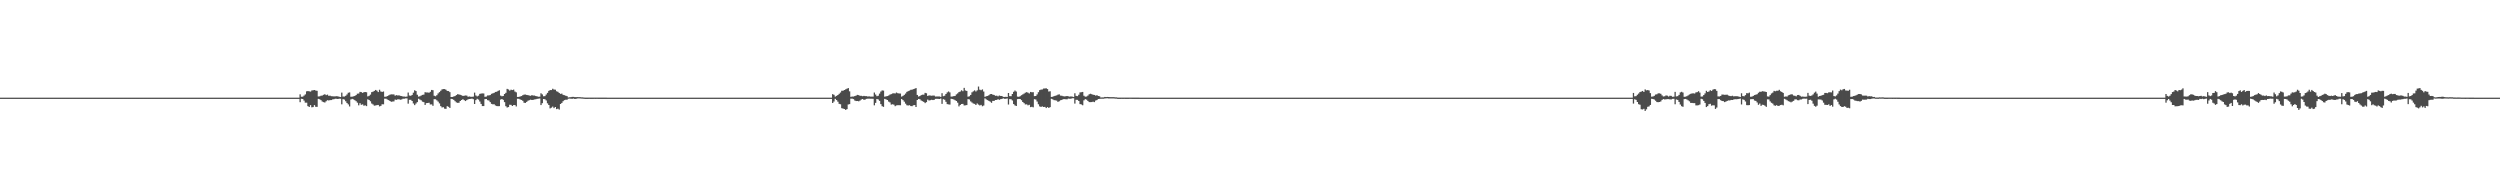 <?xml version="1.0" encoding="UTF-8"?>
<svg xmlns="http://www.w3.org/2000/svg" width="1920" height="150">
  <path d="M0 75.000h1v1.000H0zM1 75.000h1v1.000H1zM2 75.000h1v1.000H2zM3 75.000h1v1.000H3zM4 75.000h1v1.000H4zM5 75.000h1v1.000H5zM6 75.000h1v1.000H6zM7 75.000h1v1.000H7zM8 75.000h1v1.000H8zM9 75.000h1v1.000H9zM10 75.000h1v1.000H10zM11 75.000h1v1.000H11zM12 75.000h1v1.000H12zM13 75.000h1v1.000H13zM14 75.000h1v1.000H14zM15 75.000h1v1.000H15zM16 75.000h1v1.000H16zM17 75.000h1v1.000H17zM18 75.000h1v1.000H18zM19 75.000h1v1.000H19zM20 75.000h1v1.000H20zM21 75.000h1v1.000H21zM22 75.000h1v1.000H22zM23 75.000h1v1.000H23zM24 75.000h1v1.000H24zM25 75.000h1v1.000H25zM26 75.000h1v1.000H26zM27 75.000h1v1.000H27zM28 75.000h1v1.000H28zM29 75.000h1v1.000H29zM30 75.000h1v1.000H30zM31 75.000h1v1.000H31zM32 75.000h1v1.000H32zM33 75.000h1v1.000H33zM34 75.000h1v1.000H34zM35 75.000h1v1.000H35zM36 75.000h1v1.000H36zM37 75.000h1v1.000H37zM38 75.000h1v1.000H38zM39 75.000h1v1.000H39zM40 75.000h1v1.000H40zM41 75.000h1v1.000H41zM42 75.000h1v1.000H42zM43 75.000h1v1.000H43zM44 75.000h1v1.000H44zM45 75.000h1v1.000H45zM46 75.000h1v1.000H46zM47 75.000h1v1.000H47zM48 75.000h1v1.000H48zM49 75.000h1v1.000H49zM50 75.000h1v1.000H50zM51 75.000h1v1.000H51zM52 75.000h1v1.000H52zM53 75.000h1v1.000H53zM54 75.000h1v1.000H54zM55 75.000h1v1.000H55zM56 75.000h1v1.000H56zM57 75.000h1v1.000H57zM58 75.000h1v1.000H58zM59 75.000h1v1.000H59zM60 75.000h1v1.000H60zM61 75.000h1v1.000H61zM62 75.000h1v1.000H62zM63 75.000h1v1.000H63zM64 75.000h1v1.000H64zM65 75.000h1v1.000H65zM66 75.000h1v1.000H66zM67 75.000h1v1.000H67zM68 75.000h1v1.000H68zM69 75.000h1v1.000H69zM70 75.000h1v1.000H70zM71 75.000h1v1.000H71zM72 75.000h1v1.000H72zM73 75.000h1v1.000H73zM74 75.000h1v1.000H74zM75 75.000h1v1.000H75zM76 75.000h1v1.000H76zM77 75.000h1v1.000H77zM78 75.000h1v1.000H78zM79 75.000h1v1.000H79zM80 75.000h1v1.000H80zM81 75.000h1v1.000H81zM82 75.000h1v1.000H82zM83 75.000h1v1.000H83zM84 75.000h1v1.000H84zM85 75.000h1v1.000H85zM86 75.000h1v1.000H86zM87 75.000h1v1.000H87zM88 75.000h1v1.000H88zM89 75.000h1v1.000H89zM90 75.000h1v1.000H90zM91 75.000h1v1.000H91zM92 75.000h1v1.000H92zM93 75.000h1v1.000H93zM94 75.000h1v1.000H94zM95 75.000h1v1.000H95zM96 75.000h1v1.000H96zM97 75.000h1v1.000H97zM98 75.000h1v1.000H98zM99 75.000h1v1.000H99zM100 75.000h1v1.000H100zM101 75.000h1v1.000H101zM102 75.000h1v1.000H102zM103 75.000h1v1.000H103zM104 75.000h1v1.000H104zM105 75.000h1v1.000H105zM106 75.000h1v1.000H106zM107 75.000h1v1.000H107zM108 75.000h1v1.000H108zM109 75.000h1v1.000H109zM110 75.000h1v1.000H110zM111 75.000h1v1.000H111zM112 75.000h1v1.000H112zM113 75.000h1v1.000H113zM114 75.000h1v1.000H114zM115 75.000h1v1.000H115zM116 75.000h1v1.000H116zM117 75.000h1v1.000H117zM118 75.000h1v1.000H118zM119 75.000h1v1.000H119zM120 75.000h1v1.000H120zM121 75.000h1v1.000H121zM122 75.000h1v1.000H122zM123 75.000h1v1.000H123zM124 75.000h1v1.000H124zM125 75.000h1v1.000H125zM126 75.000h1v1.000H126zM127 75.000h1v1.000H127zM128 75.000h1v1.000H128zM129 75.000h1v1.000H129zM130 75.000h1v1.000H130zM131 75.000h1v1.000H131zM132 75.000h1v1.000H132zM133 75.000h1v1.000H133zM134 75.000h1v1.000H134zM135 75.000h1v1.000H135zM136 75.000h1v1.000H136zM137 75.000h1v1.000H137zM138 75.000h1v1.000H138zM139 75.000h1v1.000H139zM140 75.000h1v1.000H140zM141 75.000h1v1.000H141zM142 75.000h1v1.000H142zM143 75.000h1v1.000H143zM144 75.000h1v1.000H144zM145 75.000h1v1.000H145zM146 75.000h1v1.000H146zM147 75.000h1v1.000H147zM148 75.000h1v1.000H148zM149 75.000h1v1.000H149zM150 75.000h1v1.000H150zM151 75.000h1v1.000H151zM152 75.000h1v1.000H152zM153 75.000h1v1.000H153zM154 75.000h1v1.000H154zM155 75.000h1v1.000H155zM156 75.000h1v1.000H156zM157 75.000h1v1.000H157zM158 75.000h1v1.000H158zM159 75.000h1v1.000H159zM160 75.000h1v1.000H160zM161 75.000h1v1.000H161zM162 75.000h1v1.000H162zM163 75.000h1v1.000H163zM164 75.000h1v1.000H164zM165 75.000h1v1.000H165zM166 75.000h1v1.000H166zM167 75.000h1v1.000H167zM168 75.000h1v1.000H168zM169 75.000h1v1.000H169zM170 75.000h1v1.000H170zM171 75.000h1v1.000H171zM172 75.000h1v1.000H172zM173 75.000h1v1.000H173zM174 75.000h1v1.000H174zM175 75.000h1v1.000H175zM176 75.000h1v1.000H176zM177 75.000h1v1.000H177zM178 75.000h1v1.000H178zM179 75.000h1v1.000H179zM180 75.000h1v1.000H180zM181 75.000h1v1.000H181zM182 75.000h1v1.000H182zM183 75.000h1v1.000H183zM184 75.000h1v1.000H184zM185 75.000h1v1.000H185zM186 75.000h1v1.000H186zM187 75.000h1v1.000H187zM188 75.000h1v1.000H188zM189 75.000h1v1.000H189zM190 75.000h1v1.000H190zM191 75.000h1v1.000H191zM192 75.000h1v1.000H192zM193 75.000h1v1.000H193zM194 75.000h1v1.000H194zM195 75.000h1v1.000H195zM196 75.000h1v1.000H196zM197 75.000h1v1.000H197zM198 75.000h1v1.000H198zM199 75.000h1v1.000H199zM200 75.000h1v1.000H200zM201 75.000h1v1.000H201zM202 75.000h1v1.000H202zM203 75.000h1v1.000H203zM204 75.000h1v1.000H204zM205 75.000h1v1.000H205zM206 75.000h1v1.000H206zM207 75.000h1v1.000H207zM208 75.000h1v1.000H208zM209 75.000h1v1.000H209zM210 75.000h1v1.000H210zM211 75.000h1v1.000H211zM212 75.000h1v1.000H212zM213 75.000h1v1.000H213zM214 75.000h1v1.000H214zM215 75.000h1v1.000H215zM216 75.000h1v1.000H216zM217 75.000h1v1.000H217zM218 75.000h1v1.000H218zM219 75.000h1v1.000H219zM220 75.000h1v1.000H220zM221 75.000h1v1.000H221zM222 75.000h1v1.000H222zM223 75.000h1v1.000H223zM224 75.000h1v1.000H224zM225 75.000h1v1.000H225zM226 75.000h1v1.000H226zM227 75.000h1v1.000H227zM228 75.000h1v1.000H228zM229 75.000h1v1.000H229zM230 72.434h1v6.075H230zM231 74.311h1v1.563H231zM232 74.236h1v1.815H232zM233 73.418h1v3.822H233zM234 72.514h1v6.356H234zM235 70.157h1v8.714H235zM236 69.926h1v11.593H236zM237 70.136h1v12.033H237zM238 70.372h1v10.378H238zM239 69.486h1v12.948H239zM240 69.305h1v12.921H240zM241 69.127h1v11.637H241zM242 69.518h1v12.527H242zM243 69.738h1v12.353H243zM244 74.107h1v1.806H244zM245 73.977h1v2.245H245zM246 73.547h1v3.333H246zM247 73.384h1v4.573H247zM248 72.784h1v5.663H248zM249 72.366h1v6.365H249zM250 73.041h1v4.720H250zM251 72.654h1v4.321H251zM252 73.590h1v3.557H252zM253 73.473h1v3.442H253zM254 73.856h1v2.973H254zM255 73.911h1v2.422H255zM256 74.025h1v2.181H256zM257 73.963h1v1.877H257zM258 73.906h1v1.994H258zM259 74.004h1v2.007H259zM260 74.300h1v1.453H260zM261 74.483h1v1.339H261zM262 71.104h1v9.043H262zM263 74.133h1v2.016H263zM264 74.151h1v2.330H264zM265 73.595h1v4.173H265zM266 72.549h1v6.615H266zM267 71.207h1v8.954H267zM268 70.958h1v10.794H268zM269 74.293h1v2.122H269zM270 74.242h1v1.696H270zM271 73.968h1v2.378H271zM272 73.656h1v3.291H272zM273 72.986h1v4.754H273zM274 71.924h1v6.905H274zM275 71.857h1v9.016H275zM276 70.546h1v8.688H276zM277 70.782h1v9.725H277zM278 71.338h1v8.828H278zM279 70.805h1v10.407H279zM280 70.654h1v10.217H280zM281 70.878h1v10.652H281zM282 74.016h1v2.277H282zM283 73.597h1v3.207H283zM284 72.677h1v5.095H284zM285 70.747h1v8.741H285zM286 70.383h1v9.854H286zM287 69.802h1v11.341H287zM288 69.058h1v11.934H288zM289 69.619h1v11.106H289zM290 70.697h1v9.883H290zM291 68.937h1v12.797H291zM292 70.226h1v11.071H292zM293 70.601h1v9.496H293zM294 70.269h1v9.876H294zM295 74.270h1v1.488H295zM296 74.226h1v1.604H296zM297 73.803h1v2.655H297zM298 73.277h1v3.639H298zM299 72.727h1v4.829H299zM300 72.469h1v5.704H300zM301 72.512h1v5.464H301zM302 72.496h1v5.377H302zM303 73.464h1v3.010H303zM304 73.084h1v3.605H304zM305 73.322h1v2.973H305zM306 73.215h1v3.085H306zM307 73.602h1v2.985H307zM308 73.769h1v2.630H308zM309 74.133h1v1.678H309zM310 74.158h1v1.664H310zM311 74.313h1v1.245H311zM312 74.160h1v1.428H312zM313 71.077h1v8.553H313zM314 73.396h1v3.259H314zM315 73.553h1v3.111H315zM316 72.906h1v4.649H316zM317 71.180h1v8.267H317zM318 69.301h1v11.465H318zM319 69.921h1v9.593H319zM320 72.762h1v5.653H320zM321 74.199h1v1.630H321zM322 73.927h1v2.557H322zM323 73.396h1v3.655H323zM324 72.858h1v5.214H324zM325 72.654h1v5.798H325zM326 70.793h1v9.771H326zM327 71.004h1v8.187H327zM328 70.990h1v8.107H328zM329 71.223h1v7.679H329zM330 70.493h1v9.723H330zM331 69.074h1v11.128H331zM332 69.248h1v12.005H332zM333 73.503h1v2.699H333zM334 73.945h1v2.309H334zM335 73.130h1v3.902H335zM336 71.727h1v6.290H336zM337 70.736h1v8.684H337zM338 69.665h1v11.852H338zM339 68.651h1v13.889H339zM340 68.404h1v13.909H340zM341 68.399h1v15.033H341zM342 68.925h1v14.674H342zM343 69.818h1v11.742H343zM344 69.928h1v12.106H344zM345 70.766h1v12.120H345zM346 74.506h1v1.401H346zM347 74.462h1v1.691H347zM348 74.080h1v2.641H348zM349 73.771h1v3.935H349zM350 73.025h1v5.637H350zM351 72.356h1v6.654H351zM352 72.528h1v6.354H352zM353 72.826h1v4.745H353zM354 73.169h1v3.637H354zM355 73.693h1v2.518H355zM356 73.512h1v3.413H356zM357 73.297h1v4.328H357zM358 73.430h1v3.481H358zM359 74.304h1v1.978H359zM360 74.078h1v1.955H360zM361 74.281h1v1.664H361zM362 74.361h1v1.366H362zM363 74.165h1v2.003H363zM364 71.093h1v8.764H364zM365 73.306h1v3.614H365zM366 74.036h1v1.859H366zM367 73.480h1v2.998H367zM368 72.095h1v5.873H368zM369 71.825h1v8.020H369zM370 71.754h1v9.723H370zM371 71.793h1v9.682H371zM372 74.341h1v1.788H372zM373 74.114h1v1.932H373zM374 73.334h1v3.621H374zM375 73.283h1v3.935H375zM376 73.032h1v5.393H376zM377 72.036h1v7.718H377zM378 71.667h1v8.473H378zM379 71.315h1v8.748H379zM380 70.617h1v10.366H380zM381 70.445h1v11.012H381zM382 69.795h1v11.744H382zM383 69.324h1v12.177H383zM384 73.407h1v3.079H384zM385 73.936h1v2.087H385zM386 73.659h1v3.019H386zM387 72.178h1v6.285H387zM388 71.253h1v10.298H388zM389 68.250h1v14.349H389zM390 68.724h1v13.479H390zM391 69.592h1v10.826H391zM392 68.861h1v11.696H392zM393 69.186h1v12.209H393zM394 68.790h1v11.923H394zM395 70.308h1v10.380H395zM396 70.896h1v10.847H396zM397 74.439h1v1.408H397zM398 74.419h1v1.453H398zM399 74.071h1v2.312H399zM400 73.762h1v2.985H400zM401 73.116h1v4.289H401zM402 72.640h1v6.255H402zM403 72.592h1v6.466H403zM404 72.926h1v5.333H404zM405 73.087h1v4.266H405zM406 73.343h1v3.594H406zM407 73.563h1v2.969H407zM408 73.059h1v3.765H408zM409 73.389h1v3.303H409zM410 73.391h1v2.976H410zM411 73.775h1v2.477H411zM412 73.970h1v1.950H412zM413 74.284h1v1.508H413zM414 74.249h1v1.380H414zM415 71.606h1v9.071H415zM416 72.519h1v6.722H416zM417 73.936h1v2.085H417zM418 73.817h1v2.424H418zM419 72.590h1v4.582H419zM420 71.329h1v8.038H420zM421 69.800h1v10.824H421zM422 69.154h1v14.086H422zM423 69.193h1v13.500H423zM424 68.129h1v13.717H424zM425 68.749h1v14.303H425zM426 68.861h1v13.296H426zM427 70.090h1v13.724H427zM428 70.498h1v12.941H428zM429 71.397h1v12.770H429zM430 72.084h1v7.791H430zM431 71.896h1v7.155H431zM432 72.874h1v4.850H432zM433 73.100h1v3.777H433zM434 73.531h1v3.053H434zM435 73.837h1v2.744H435zM436 74.828h1v1.000H436zM437 74.721h1v1.000H437zM438 74.583h1v1.243H438zM439 74.387h1v1.479H439zM440 74.419h1v1.273H440zM441 74.599h1v1.447H441zM442 74.622h1v1.254H442zM443 74.567h1v1.069H443zM444 74.579h1v1.000H444zM445 74.599h1v1.000H445zM446 74.730h1v1.000H446zM447 74.767h1v1.000H447zM448 74.897h1v1.000H448zM449 74.973h1v1.000H449zM450 74.973h1v1.000H450zM451 74.959h1v1.000H451zM452 74.954h1v1.000H452zM453 74.961h1v1.000H453zM454 74.961h1v1.000H454zM455 74.959h1v1.000H455zM456 74.954h1v1.000H456zM457 74.961h1v1.000H457zM458 74.940h1v1.000H458zM459 74.966h1v1.000H459zM460 74.973h1v1.000H460zM461 74.968h1v1.000H461zM462 74.973h1v1.000H462zM463 74.973h1v1.000H463zM464 74.979h1v1.000H464zM465 74.982h1v1.000H465zM466 74.984h1v1.000H466zM467 74.984h1v1.000H467zM468 74.998h1v1.000H468zM469 74.998h1v1.000H469zM470 74.995h1v1.000H470zM471 74.993h1v1.000H471zM472 74.993h1v1.000H472zM473 74.993h1v1.000H473zM474 75.000h1v1.000H474zM475 75.000h1v1.000H475zM476 75.000h1v1.000H476zM477 74.998h1v1.000H477zM478 75.000h1v1.000H478zM479 75.000h1v1.000H479zM480 75.000h1v1.000H480zM481 74.998h1v1.000H481zM482 74.998h1v1.000H482zM483 75.000h1v1.000H483zM484 74.998h1v1.000H484zM485 75.000h1v1.000H485zM486 75.000h1v1.000H486zM487 75.000h1v1.000H487zM488 75.000h1v1.000H488zM489 75.000h1v1.000H489zM490 75.000h1v1.000H490zM491 75.000h1v1.000H491zM492 75.000h1v1.000H492zM493 75.000h1v1.000H493zM494 75.000h1v1.000H494zM495 75.000h1v1.000H495zM496 75.000h1v1.000H496zM497 75.000h1v1.000H497zM498 75.000h1v1.000H498zM499 75.000h1v1.000H499zM500 75.000h1v1.000H500zM501 75.000h1v1.000H501zM502 75.000h1v1.000H502zM503 75.000h1v1.000H503zM504 75.000h1v1.000H504zM505 75.000h1v1.000H505zM506 75.000h1v1.000H506zM507 75.000h1v1.000H507zM508 75.000h1v1.000H508zM509 75.000h1v1.000H509zM510 75.000h1v1.000H510zM511 75.000h1v1.000H511zM512 75.000h1v1.000H512zM513 75.000h1v1.000H513zM514 75.000h1v1.000H514zM515 75.000h1v1.000H515zM516 75.000h1v1.000H516zM517 75.000h1v1.000H517zM518 75.000h1v1.000H518zM519 75.000h1v1.000H519zM520 75.000h1v1.000H520zM521 75.000h1v1.000H521zM522 75.000h1v1.000H522zM523 75.000h1v1.000H523zM524 75.000h1v1.000H524zM525 75.000h1v1.000H525zM526 75.000h1v1.000H526zM527 75.000h1v1.000H527zM528 75.000h1v1.000H528zM529 75.000h1v1.000H529zM530 75.000h1v1.000H530zM531 75.000h1v1.000H531zM532 75.000h1v1.000H532zM533 75.000h1v1.000H533zM534 75.000h1v1.000H534zM535 75.000h1v1.000H535zM536 75.000h1v1.000H536zM537 75.000h1v1.000H537zM538 75.000h1v1.000H538zM539 75.000h1v1.000H539zM540 75.000h1v1.000H540zM541 75.000h1v1.000H541zM542 75.000h1v1.000H542zM543 75.000h1v1.000H543zM544 75.000h1v1.000H544zM545 75.000h1v1.000H545zM546 75.000h1v1.000H546zM547 75.000h1v1.000H547zM548 75.000h1v1.000H548zM549 75.000h1v1.000H549zM550 75.000h1v1.000H550zM551 75.000h1v1.000H551zM552 75.000h1v1.000H552zM553 75.000h1v1.000H553zM554 75.000h1v1.000H554zM555 75.000h1v1.000H555zM556 75.000h1v1.000H556zM557 75.000h1v1.000H557zM558 75.000h1v1.000H558zM559 75.000h1v1.000H559zM560 75.000h1v1.000H560zM561 75.000h1v1.000H561zM562 75.000h1v1.000H562zM563 75.000h1v1.000H563zM564 75.000h1v1.000H564zM565 75.000h1v1.000H565zM566 75.000h1v1.000H566zM567 75.000h1v1.000H567zM568 75.000h1v1.000H568zM569 75.000h1v1.000H569zM570 75.000h1v1.000H570zM571 75.000h1v1.000H571zM572 75.000h1v1.000H572zM573 75.000h1v1.000H573zM574 75.000h1v1.000H574zM575 75.000h1v1.000H575zM576 75.000h1v1.000H576zM577 75.000h1v1.000H577zM578 75.000h1v1.000H578zM579 75.000h1v1.000H579zM580 75.000h1v1.000H580zM581 75.000h1v1.000H581zM582 75.000h1v1.000H582zM583 75.000h1v1.000H583zM584 75.000h1v1.000H584zM585 75.000h1v1.000H585zM586 75.000h1v1.000H586zM587 75.000h1v1.000H587zM588 75.000h1v1.000H588zM589 75.000h1v1.000H589zM590 75.000h1v1.000H590zM591 75.000h1v1.000H591zM592 75.000h1v1.000H592zM593 75.000h1v1.000H593zM594 75.000h1v1.000H594zM595 75.000h1v1.000H595zM596 75.000h1v1.000H596zM597 75.000h1v1.000H597zM598 75.000h1v1.000H598zM599 75.000h1v1.000H599zM600 75.000h1v1.000H600zM601 75.000h1v1.000H601zM602 75.000h1v1.000H602zM603 75.000h1v1.000H603zM604 75.000h1v1.000H604zM605 75.000h1v1.000H605zM606 75.000h1v1.000H606zM607 75.000h1v1.000H607zM608 75.000h1v1.000H608zM609 75.000h1v1.000H609zM610 75.000h1v1.000H610zM611 75.000h1v1.000H611zM612 75.000h1v1.000H612zM613 75.000h1v1.000H613zM614 75.000h1v1.000H614zM615 75.000h1v1.000H615zM616 75.000h1v1.000H616zM617 75.000h1v1.000H617zM618 75.000h1v1.000H618zM619 75.000h1v1.000H619zM620 75.000h1v1.000H620zM621 75.000h1v1.000H621zM622 75.000h1v1.000H622zM623 75.000h1v1.000H623zM624 75.000h1v1.000H624zM625 75.000h1v1.000H625zM626 75.000h1v1.000H626zM627 75.000h1v1.000H627zM628 75.000h1v1.000H628zM629 75.000h1v1.000H629zM630 75.000h1v1.000H630zM631 75.000h1v1.000H631zM632 75.000h1v1.000H632zM633 75.000h1v1.000H633zM634 75.000h1v1.000H634zM635 75.000h1v1.000H635zM636 75.000h1v1.000H636zM637 75.000h1v1.000H637zM638 75.000h1v1.000H638zM639 72.299h1v6.809H639zM640 72.782h1v5.209H640zM641 74.187h1v1.753H641zM642 73.604h1v3.266H642zM643 72.968h1v5.120H643zM644 72.027h1v7.752H644zM645 71.054h1v9.004H645zM646 69.662h1v13.442H646zM647 69.676h1v13.740H647zM648 69.109h1v14.582H648zM649 68.610h1v15.818H649zM650 68.085h1v15.736H650zM651 67.646h1v12.582H651zM652 70.168h1v9.792H652zM653 74.352h1v1.410H653zM654 74.119h1v1.657H654zM655 74.149h1v1.966H655zM656 73.798h1v3.392H656zM657 73.430h1v4.184H657zM658 72.839h1v4.706H658zM659 73.061h1v4.775H659zM660 73.588h1v3.662H660zM661 73.581h1v2.843H661zM662 73.906h1v2.119H662zM663 73.602h1v3.088H663zM664 73.817h1v2.614H664zM665 73.835h1v2.092H665zM666 74.130h1v1.671H666zM667 73.995h1v1.776H667zM668 74.167h1v1.657H668zM669 74.169h1v1.680H669zM670 74.213h1v1.653H670zM671 71.086h1v9.803H671zM672 72.606h1v6.411H672zM673 73.869h1v2.177H673zM674 73.517h1v2.847H674zM675 71.894h1v5.562H675zM676 70.280h1v9.693H676zM677 69.411h1v12.142H677zM678 69.580h1v12.497H678zM679 74.252h1v1.655H679zM680 73.963h1v2.383H680zM681 73.775h1v3.037H681zM682 73.366h1v4.662H682zM683 72.665h1v5.974H683zM684 72.299h1v8.009H684zM685 71.796h1v8.272H685zM686 71.645h1v8.739H686zM687 71.796h1v9.767H687zM688 71.040h1v9.931H688zM689 71.601h1v9.171H689zM690 71.789h1v9.023H690zM691 71.848h1v8.998H691zM692 74.215h1v1.831H692zM693 73.638h1v3.275H693zM694 72.853h1v5.214H694zM695 71.812h1v7.823H695zM696 70.541h1v10.311H696zM697 69.969h1v11.096H697zM698 69.569h1v11.243H698zM699 68.962h1v12.493H699zM700 68.850h1v12.731H700zM701 68.475h1v12.385H701zM702 68.150h1v12.554H702zM703 67.619h1v14.564H703zM704 72.933h1v3.870H704zM705 74.112h1v1.854H705zM706 73.778h1v2.438H706zM707 73.073h1v4.157H707zM708 72.725h1v5.015H708zM709 72.723h1v5.580H709zM710 71.322h1v7.894H710zM711 71.638h1v6.816H711zM712 73.695h1v2.790H712zM713 73.258h1v3.978H713zM714 73.354h1v3.605H714zM715 73.515h1v3.117H715zM716 73.363h1v3.465H716zM717 73.430h1v3.195H717zM718 74.123h1v1.792H718zM719 74.078h1v1.794H719zM720 74.062h1v1.872H720zM721 74.064h1v1.950H721zM722 74.377h1v1.293H722zM723 71.583h1v8.185H723zM724 73.862h1v2.321H724zM725 73.521h1v3.081H725zM726 72.217h1v5.944H726zM727 70.949h1v9.036H727zM728 70.226h1v9.963H728zM729 70.937h1v9.382H729zM730 74.199h1v1.666H730zM731 74.091h1v1.998H731zM732 73.821h1v2.547H732zM733 73.672h1v3.298H733zM734 72.473h1v5.097H734zM735 71.736h1v7.130H735zM736 70.727h1v11.012H736zM737 70.313h1v10.288H737zM738 69.312h1v10.572H738zM739 70.063h1v9.714H739zM740 67.458h1v13.555H740zM741 69.498h1v11.373H741zM742 69.832h1v10.856H742zM743 74.226h1v1.925H743zM744 73.924h1v2.447H744zM745 72.885h1v5.001H745zM746 70.921h1v7.819H746zM747 70.164h1v9.359H747zM748 69.365h1v10.405H748zM749 70.246h1v10.410H749zM750 69.363h1v10.085H750zM751 66.435h1v13.907H751zM752 68.880h1v12.133H752zM753 69.280h1v11.270H753zM754 68.649h1v12.969H754zM755 70.308h1v10.751H755zM756 74.341h1v1.252H756zM757 73.895h1v2.497H757zM758 73.691h1v3.198H758zM759 73.130h1v4.369H759zM760 72.301h1v5.770H760zM761 72.201h1v6.741H761zM762 72.691h1v4.797H762zM763 72.915h1v4.612H763zM764 73.560h1v3.218H764zM765 73.483h1v3.291H765zM766 73.986h1v2.211H766zM767 73.377h1v3.255H767zM768 73.656h1v2.552H768zM769 73.725h1v2.248H769zM770 74.407h1v1.124H770zM771 74.444h1v1.433H771zM772 74.343h1v1.534H772zM773 74.432h1v1.174H773zM774 71.402h1v8.888H774zM775 73.826h1v2.307H775zM776 73.860h1v2.374H776zM777 72.194h1v4.967H777zM778 70.491h1v9.439H778zM779 69.541h1v11.426H779zM780 70.303h1v11.117H780zM781 74.183h1v1.955H781zM782 74.323h1v1.655H782zM783 73.906h1v2.122H783zM784 73.128h1v3.850H784zM785 72.510h1v5.841H785zM786 71.878h1v7.354H786zM787 71.146h1v9.073H787zM788 70.747h1v9.366H788zM789 71.155h1v9.764H789zM790 71.764h1v8.730H790zM791 70.617h1v11.650H791zM792 70.878h1v11.158H792zM793 70.793h1v11.627H793zM794 73.837h1v2.330H794zM795 73.714h1v2.744H795zM796 72.523h1v5.431H796zM797 70.811h1v9.272H797zM798 69.241h1v12.474H798zM799 68.818h1v13.312H799zM800 68.717h1v12.976H800zM801 67.969h1v14.216H801zM802 67.928h1v14.170H802zM803 67.779h1v15.223H803zM804 68.406h1v13.800H804zM805 70.299h1v12.600H805zM806 70.113h1v12.186H806zM807 74.455h1v1.435H807zM808 74.309h1v2.003H808zM809 73.826h1v3.095H809zM810 73.540h1v3.497H810zM811 73.263h1v4.010H811zM812 72.716h1v5.539H812zM813 72.457h1v5.296H813zM814 73.421h1v3.559H814zM815 73.528h1v3.216H815zM816 73.901h1v2.275H816zM817 74.014h1v2.119H817zM818 73.924h1v2.316H818zM819 73.743h1v2.522H819zM820 74.000h1v1.724H820zM821 74.197h1v1.609H821zM822 74.009h1v1.808H822zM823 74.183h1v1.291H823zM824 74.435h1v1.035H824zM825 71.622h1v7.968H825zM826 73.638h1v3.017H826zM827 73.853h1v2.820H827zM828 72.780h1v4.779H828zM829 70.963h1v8.986H829zM830 70.784h1v9.428H830zM831 70.589h1v10.263H831zM832 73.533h1v3.507H832zM833 74.245h1v1.877H833zM834 74.130h1v2.426H834zM835 73.412h1v4.120H835zM836 72.395h1v6.017H836zM837 72.011h1v6.448H837zM838 72.368h1v6.015H838zM839 72.741h1v5.328H839zM840 72.901h1v5.537H840zM841 73.446h1v3.754H841zM842 73.119h1v3.724H842zM843 73.725h1v2.330H843zM844 73.915h1v2.007H844zM845 74.849h1v1.000H845zM846 74.810h1v1.000H846zM847 74.808h1v1.000H847zM848 74.458h1v1.151H848zM849 74.535h1v1.000H849zM850 74.435h1v1.044H850zM851 74.519h1v1.126H851zM852 74.613h1v1.000H852zM853 74.620h1v1.000H853zM854 74.604h1v1.000H854zM855 74.597h1v1.000H855zM856 74.760h1v1.000H856zM857 74.753h1v1.000H857zM858 74.975h1v1.000H858zM859 74.977h1v1.000H859zM860 74.963h1v1.000H860zM861 74.945h1v1.000H861zM862 74.957h1v1.000H862zM863 74.954h1v1.000H863zM864 74.963h1v1.000H864zM865 74.961h1v1.000H865zM866 74.961h1v1.000H866zM867 74.943h1v1.000H867zM868 74.950h1v1.000H868zM869 74.973h1v1.000H869zM870 74.975h1v1.000H870zM871 74.982h1v1.000H871zM872 74.975h1v1.000H872zM873 74.977h1v1.000H873zM874 74.973h1v1.000H874zM875 74.986h1v1.000H875zM876 74.986h1v1.000H876zM877 74.998h1v1.000H877zM878 74.998h1v1.000H878zM879 74.998h1v1.000H879zM880 74.993h1v1.000H880zM881 74.993h1v1.000H881zM882 74.995h1v1.000H882zM883 74.995h1v1.000H883zM884 75.000h1v1.000H884zM885 75.000h1v1.000H885zM886 74.998h1v1.000H886zM887 74.998h1v1.000H887zM888 75.000h1v1.000H888zM889 74.998h1v1.000H889zM890 75.000h1v1.000H890zM891 75.000h1v1.000H891zM892 74.998h1v1.000H892zM893 74.998h1v1.000H893zM894 75.000h1v1.000H894zM895 75.000h1v1.000H895zM896 75.000h1v1.000H896zM897 75.000h1v1.000H897zM898 75.000h1v1.000H898zM899 75.000h1v1.000H899zM900 75.000h1v1.000H900zM901 75.000h1v1.000H901zM902 75.000h1v1.000H902zM903 75.000h1v1.000H903zM904 75.000h1v1.000H904zM905 75.000h1v1.000H905zM906 75.000h1v1.000H906zM907 75.000h1v1.000H907zM908 75.000h1v1.000H908zM909 75.000h1v1.000H909zM910 75.000h1v1.000H910zM911 75.000h1v1.000H911zM912 75.000h1v1.000H912zM913 75.000h1v1.000H913zM914 75.000h1v1.000H914zM915 75.000h1v1.000H915zM916 75.000h1v1.000H916zM917 75.000h1v1.000H917zM918 75.000h1v1.000H918zM919 75.000h1v1.000H919zM920 75.000h1v1.000H920zM921 75.000h1v1.000H921zM922 75.000h1v1.000H922zM923 75.000h1v1.000H923zM924 75.000h1v1.000H924zM925 75.000h1v1.000H925zM926 75.000h1v1.000H926zM927 75.000h1v1.000H927zM928 75.000h1v1.000H928zM929 75.000h1v1.000H929zM930 75.000h1v1.000H930zM931 75.000h1v1.000H931zM932 75.000h1v1.000H932zM933 75.000h1v1.000H933zM934 75.000h1v1.000H934zM935 75.000h1v1.000H935zM936 75.000h1v1.000H936zM937 75.000h1v1.000H937zM938 75.000h1v1.000H938zM939 75.000h1v1.000H939zM940 75.000h1v1.000H940zM941 75.000h1v1.000H941zM942 75.000h1v1.000H942zM943 75.000h1v1.000H943zM944 75.000h1v1.000H944zM945 75.000h1v1.000H945zM946 75.000h1v1.000H946zM947 75.000h1v1.000H947zM948 75.000h1v1.000H948zM949 75.000h1v1.000H949zM950 75.000h1v1.000H950zM951 75.000h1v1.000H951zM952 75.000h1v1.000H952zM953 75.000h1v1.000H953zM954 75.000h1v1.000H954zM955 75.000h1v1.000H955zM956 75.000h1v1.000H956zM957 75.000h1v1.000H957zM958 75.000h1v1.000H958zM959 75.000h1v1.000H959zM960 75.000h1v1.000H960zM961 75.000h1v1.000H961zM962 75.000h1v1.000H962zM963 75.000h1v1.000H963zM964 75.000h1v1.000H964zM965 75.000h1v1.000H965zM966 75.000h1v1.000H966zM967 75.000h1v1.000H967zM968 75.000h1v1.000H968zM969 75.000h1v1.000H969zM970 75.000h1v1.000H970zM971 75.000h1v1.000H971zM972 75.000h1v1.000H972zM973 75.000h1v1.000H973zM974 75.000h1v1.000H974zM975 75.000h1v1.000H975zM976 75.000h1v1.000H976zM977 75.000h1v1.000H977zM978 75.000h1v1.000H978zM979 75.000h1v1.000H979zM980 75.000h1v1.000H980zM981 75.000h1v1.000H981zM982 75.000h1v1.000H982zM983 75.000h1v1.000H983zM984 75.000h1v1.000H984zM985 75.000h1v1.000H985zM986 75.000h1v1.000H986zM987 75.000h1v1.000H987zM988 75.000h1v1.000H988zM989 75.000h1v1.000H989zM990 75.000h1v1.000H990zM991 75.000h1v1.000H991zM992 75.000h1v1.000H992zM993 75.000h1v1.000H993zM994 75.000h1v1.000H994zM995 75.000h1v1.000H995zM996 75.000h1v1.000H996zM997 75.000h1v1.000H997zM998 75.000h1v1.000H998zM999 75.000h1v1.000H999zM1000 75.000h1v1.000H1000zM1001 75.000h1v1.000H1001zM1002 75.000h1v1.000H1002zM1003 75.000h1v1.000H1003zM1004 75.000h1v1.000H1004zM1005 75.000h1v1.000H1005zM1006 75.000h1v1.000H1006zM1007 75.000h1v1.000H1007zM1008 75.000h1v1.000H1008zM1009 75.000h1v1.000H1009zM1010 75.000h1v1.000H1010zM1011 75.000h1v1.000H1011zM1012 75.000h1v1.000H1012zM1013 75.000h1v1.000H1013zM1014 75.000h1v1.000H1014zM1015 75.000h1v1.000H1015zM1016 75.000h1v1.000H1016zM1017 75.000h1v1.000H1017zM1018 75.000h1v1.000H1018zM1019 75.000h1v1.000H1019zM1020 75.000h1v1.000H1020zM1021 75.000h1v1.000H1021zM1022 75.000h1v1.000H1022zM1023 75.000h1v1.000H1023zM1024 75.000h1v1.000H1024zM1025 75.000h1v1.000H1025zM1026 75.000h1v1.000H1026zM1027 75.000h1v1.000H1027zM1028 75.000h1v1.000H1028zM1029 75.000h1v1.000H1029zM1030 75.000h1v1.000H1030zM1031 75.000h1v1.000H1031zM1032 75.000h1v1.000H1032zM1033 75.000h1v1.000H1033zM1034 75.000h1v1.000H1034zM1035 75.000h1v1.000H1035zM1036 75.000h1v1.000H1036zM1037 75.000h1v1.000H1037zM1038 75.000h1v1.000H1038zM1039 75.000h1v1.000H1039zM1040 75.000h1v1.000H1040zM1041 75.000h1v1.000H1041zM1042 75.000h1v1.000H1042zM1043 75.000h1v1.000H1043zM1044 75.000h1v1.000H1044zM1045 75.000h1v1.000H1045zM1046 75.000h1v1.000H1046zM1047 75.000h1v1.000H1047zM1048 75.000h1v1.000H1048zM1049 75.000h1v1.000H1049zM1050 75.000h1v1.000H1050zM1051 75.000h1v1.000H1051zM1052 75.000h1v1.000H1052zM1053 75.000h1v1.000H1053zM1054 75.000h1v1.000H1054zM1055 75.000h1v1.000H1055zM1056 75.000h1v1.000H1056zM1057 75.000h1v1.000H1057zM1058 75.000h1v1.000H1058zM1059 75.000h1v1.000H1059zM1060 75.000h1v1.000H1060zM1061 75.000h1v1.000H1061zM1062 75.000h1v1.000H1062zM1063 75.000h1v1.000H1063zM1064 75.000h1v1.000H1064zM1065 75.000h1v1.000H1065zM1066 75.000h1v1.000H1066zM1067 75.000h1v1.000H1067zM1068 75.000h1v1.000H1068zM1069 75.000h1v1.000H1069zM1070 75.000h1v1.000H1070zM1071 75.000h1v1.000H1071zM1072 75.000h1v1.000H1072zM1073 75.000h1v1.000H1073zM1074 75.000h1v1.000H1074zM1075 75.000h1v1.000H1075zM1076 75.000h1v1.000H1076zM1077 75.000h1v1.000H1077zM1078 75.000h1v1.000H1078zM1079 75.000h1v1.000H1079zM1080 75.000h1v1.000H1080zM1081 75.000h1v1.000H1081zM1082 75.000h1v1.000H1082zM1083 75.000h1v1.000H1083zM1084 75.000h1v1.000H1084zM1085 75.000h1v1.000H1085zM1086 75.000h1v1.000H1086zM1087 75.000h1v1.000H1087zM1088 75.000h1v1.000H1088zM1089 75.000h1v1.000H1089zM1090 75.000h1v1.000H1090zM1091 75.000h1v1.000H1091zM1092 75.000h1v1.000H1092zM1093 75.000h1v1.000H1093zM1094 75.000h1v1.000H1094zM1095 75.000h1v1.000H1095zM1096 75.000h1v1.000H1096zM1097 75.000h1v1.000H1097zM1098 75.000h1v1.000H1098zM1099 75.000h1v1.000H1099zM1100 75.000h1v1.000H1100zM1101 75.000h1v1.000H1101zM1102 75.000h1v1.000H1102zM1103 75.000h1v1.000H1103zM1104 75.000h1v1.000H1104zM1105 75.000h1v1.000H1105zM1106 75.000h1v1.000H1106zM1107 75.000h1v1.000H1107zM1108 75.000h1v1.000H1108zM1109 75.000h1v1.000H1109zM1110 75.000h1v1.000H1110zM1111 75.000h1v1.000H1111zM1112 75.000h1v1.000H1112zM1113 75.000h1v1.000H1113zM1114 75.000h1v1.000H1114zM1115 75.000h1v1.000H1115zM1116 75.000h1v1.000H1116zM1117 75.000h1v1.000H1117zM1118 75.000h1v1.000H1118zM1119 75.000h1v1.000H1119zM1120 75.000h1v1.000H1120zM1121 75.000h1v1.000H1121zM1122 75.000h1v1.000H1122zM1123 75.000h1v1.000H1123zM1124 75.000h1v1.000H1124zM1125 75.000h1v1.000H1125zM1126 75.000h1v1.000H1126zM1127 75.000h1v1.000H1127zM1128 75.000h1v1.000H1128zM1129 75.000h1v1.000H1129zM1130 75.000h1v1.000H1130zM1131 75.000h1v1.000H1131zM1132 75.000h1v1.000H1132zM1133 75.000h1v1.000H1133zM1134 75.000h1v1.000H1134zM1135 75.000h1v1.000H1135zM1136 75.000h1v1.000H1136zM1137 75.000h1v1.000H1137zM1138 75.000h1v1.000H1138zM1139 75.000h1v1.000H1139zM1140 75.000h1v1.000H1140zM1141 75.000h1v1.000H1141zM1142 75.000h1v1.000H1142zM1143 75.000h1v1.000H1143zM1144 75.000h1v1.000H1144zM1145 75.000h1v1.000H1145zM1146 75.000h1v1.000H1146zM1147 75.000h1v1.000H1147zM1148 75.000h1v1.000H1148zM1149 75.000h1v1.000H1149zM1150 75.000h1v1.000H1150zM1151 75.000h1v1.000H1151zM1152 75.000h1v1.000H1152zM1153 75.000h1v1.000H1153zM1154 75.000h1v1.000H1154zM1155 75.000h1v1.000H1155zM1156 75.000h1v1.000H1156zM1157 75.000h1v1.000H1157zM1158 75.000h1v1.000H1158zM1159 75.000h1v1.000H1159zM1160 75.000h1v1.000H1160zM1161 75.000h1v1.000H1161zM1162 75.000h1v1.000H1162zM1163 75.000h1v1.000H1163zM1164 75.000h1v1.000H1164zM1165 75.000h1v1.000H1165zM1166 75.000h1v1.000H1166zM1167 75.000h1v1.000H1167zM1168 75.000h1v1.000H1168zM1169 75.000h1v1.000H1169zM1170 75.000h1v1.000H1170zM1171 75.000h1v1.000H1171zM1172 75.000h1v1.000H1172zM1173 75.000h1v1.000H1173zM1174 75.000h1v1.000H1174zM1175 75.000h1v1.000H1175zM1176 75.000h1v1.000H1176zM1177 75.000h1v1.000H1177zM1178 75.000h1v1.000H1178zM1179 75.000h1v1.000H1179zM1180 75.000h1v1.000H1180zM1181 75.000h1v1.000H1181zM1182 75.000h1v1.000H1182zM1183 75.000h1v1.000H1183zM1184 75.000h1v1.000H1184zM1185 75.000h1v1.000H1185zM1186 75.000h1v1.000H1186zM1187 75.000h1v1.000H1187zM1188 75.000h1v1.000H1188zM1189 75.000h1v1.000H1189zM1190 75.000h1v1.000H1190zM1191 75.000h1v1.000H1191zM1192 75.000h1v1.000H1192zM1193 75.000h1v1.000H1193zM1194 75.000h1v1.000H1194zM1195 75.000h1v1.000H1195zM1196 75.000h1v1.000H1196zM1197 75.000h1v1.000H1197zM1198 75.000h1v1.000H1198zM1199 75.000h1v1.000H1199zM1200 75.000h1v1.000H1200zM1201 75.000h1v1.000H1201zM1202 75.000h1v1.000H1202zM1203 75.000h1v1.000H1203zM1204 75.000h1v1.000H1204zM1205 75.000h1v1.000H1205zM1206 75.000h1v1.000H1206zM1207 75.000h1v1.000H1207zM1208 75.000h1v1.000H1208zM1209 75.000h1v1.000H1209zM1210 75.000h1v1.000H1210zM1211 75.000h1v1.000H1211zM1212 75.000h1v1.000H1212zM1213 75.000h1v1.000H1213zM1214 75.000h1v1.000H1214zM1215 75.000h1v1.000H1215zM1216 75.000h1v1.000H1216zM1217 75.000h1v1.000H1217zM1218 75.000h1v1.000H1218zM1219 75.000h1v1.000H1219zM1220 75.000h1v1.000H1220zM1221 75.000h1v1.000H1221zM1222 75.000h1v1.000H1222zM1223 75.000h1v1.000H1223zM1224 75.000h1v1.000H1224zM1225 75.000h1v1.000H1225zM1226 75.000h1v1.000H1226zM1227 75.000h1v1.000H1227zM1228 75.000h1v1.000H1228zM1229 75.000h1v1.000H1229zM1230 75.000h1v1.000H1230zM1231 75.000h1v1.000H1231zM1232 75.000h1v1.000H1232zM1233 75.000h1v1.000H1233zM1234 75.000h1v1.000H1234zM1235 75.000h1v1.000H1235zM1236 75.000h1v1.000H1236zM1237 75.000h1v1.000H1237zM1238 75.000h1v1.000H1238zM1239 75.000h1v1.000H1239zM1240 75.000h1v1.000H1240zM1241 75.000h1v1.000H1241zM1242 75.000h1v1.000H1242zM1243 75.000h1v1.000H1243zM1244 75.000h1v1.000H1244zM1245 75.000h1v1.000H1245zM1246 75.000h1v1.000H1246zM1247 75.000h1v1.000H1247zM1248 75.000h1v1.000H1248zM1249 75.000h1v1.000H1249zM1250 75.000h1v1.000H1250zM1251 75.000h1v1.000H1251zM1252 75.000h1v1.000H1252zM1253 75.000h1v1.000H1253zM1254 71.356h1v8.185H1254zM1255 73.979h1v2.257H1255zM1256 73.837h1v2.861H1256zM1257 72.759h1v5.557H1257zM1258 71.823h1v8.183H1258zM1259 70.720h1v9.696H1259zM1260 70.361h1v13.578H1260zM1261 69.827h1v14.255H1261zM1262 70.594h1v12.985H1262zM1263 68.633h1v16.581H1263zM1264 69.379h1v14.580H1264zM1265 69.177h1v12.863H1265zM1266 69.459h1v12.250H1266zM1267 71.523h1v9.052H1267zM1268 74.224h1v1.650H1268zM1269 74.068h1v1.980H1269zM1270 73.551h1v2.907H1270zM1271 72.585h1v4.777H1271zM1272 72.414h1v5.997H1272zM1273 71.700h1v6.802H1273zM1274 71.677h1v6.654H1274zM1275 72.050h1v5.864H1275zM1276 73.251h1v3.452H1276zM1277 74.075h1v2.023H1277zM1278 73.929h1v2.435H1278zM1279 73.242h1v3.069H1279zM1280 73.460h1v2.662H1280zM1281 74.160h1v1.984H1281zM1282 73.526h1v2.792H1282zM1283 73.618h1v2.781H1283zM1284 74.355h1v1.593H1284zM1285 74.265h1v1.623H1285zM1286 70.567h1v9.506H1286zM1287 74.041h1v2.348H1287zM1288 73.821h1v2.950H1288zM1289 72.842h1v5.436H1289zM1290 70.967h1v9.334H1290zM1291 70.502h1v11.067H1291zM1292 71.054h1v10.950H1292zM1293 74.334h1v1.776H1293zM1294 74.258h1v1.712H1294zM1295 73.867h1v2.502H1295zM1296 73.290h1v3.765H1296zM1297 72.551h1v5.258H1297zM1298 72.036h1v7.018H1298zM1299 71.716h1v7.324H1299zM1300 71.686h1v7.498H1300zM1301 71.837h1v7.352H1301zM1302 70.947h1v10.018H1302zM1303 70.770h1v10.201H1303zM1304 70.024h1v10.746H1304zM1305 71.107h1v9.167H1305zM1306 74.165h1v1.698H1306zM1307 74.064h1v2.170H1307zM1308 73.016h1v4.475H1308zM1309 71.727h1v7.317H1309zM1310 69.729h1v12.488H1310zM1311 70.644h1v10.877H1311zM1312 70.223h1v9.817H1312zM1313 69.264h1v10.449H1313zM1314 69.855h1v11.314H1314zM1315 68.880h1v11.971H1315zM1316 68.413h1v12.527H1316zM1317 68.562h1v15.118H1317zM1318 69.802h1v12.783H1318zM1319 74.057h1v2.010H1319zM1320 74.066h1v2.081H1320zM1321 73.654h1v3.289H1321zM1322 72.597h1v4.958H1322zM1323 72.649h1v5.022H1323zM1324 72.812h1v5.637H1324zM1325 72.732h1v5.278H1325zM1326 72.707h1v4.791H1326zM1327 73.377h1v3.733H1327zM1328 73.661h1v3.500H1328zM1329 73.810h1v2.930H1329zM1330 73.505h1v3.291H1330zM1331 73.975h1v2.477H1331zM1332 73.901h1v2.305H1332zM1333 73.874h1v2.374H1333zM1334 73.956h1v2.195H1334zM1335 74.169h1v1.813H1335zM1336 74.474h1v1.245H1336zM1337 71.649h1v8.558H1337zM1338 73.757h1v2.527H1338zM1339 73.945h1v2.742H1339zM1340 73.068h1v4.857H1340zM1341 71.528h1v9.199H1341zM1342 71.677h1v9.192H1342zM1343 71.118h1v9.597H1343zM1344 74.286h1v1.964H1344zM1345 74.174h1v1.946H1345zM1346 73.661h1v2.486H1346zM1347 73.025h1v4.182H1347zM1348 72.700h1v4.829H1348zM1349 72.363h1v6.326H1349zM1350 71.228h1v9.256H1350zM1351 70.443h1v9.073H1351zM1352 70.509h1v10.819H1352zM1353 70.065h1v10.346H1353zM1354 70.175h1v10.410H1354zM1355 70.333h1v10.890H1355zM1356 70.642h1v11.428H1356zM1357 74.043h1v2.257H1357zM1358 74.192h1v2.190H1358zM1359 73.057h1v4.802H1359zM1360 71.803h1v7.128H1360zM1361 71.093h1v8.469H1361zM1362 69.795h1v11.099H1362zM1363 70.070h1v11.183H1363zM1364 69.695h1v11.035H1364zM1365 69.660h1v11.740H1365zM1366 68.985h1v12.211H1366zM1367 70.068h1v10.602H1367zM1368 70.676h1v9.741H1368zM1369 71.384h1v9.501H1369zM1370 74.288h1v1.582H1370zM1371 74.084h1v2.305H1371zM1372 74.121h1v2.877H1372zM1373 73.222h1v4.498H1373zM1374 72.844h1v5.232H1374zM1375 72.421h1v6.148H1375zM1376 72.517h1v5.516H1376zM1377 73.368h1v4.097H1377zM1378 73.572h1v2.781H1378zM1379 73.991h1v2.296H1379zM1380 73.000h1v3.935H1380zM1381 72.924h1v4.145H1381zM1382 73.595h1v2.827H1382zM1383 74.245h1v2.136H1383zM1384 74.119h1v1.765H1384zM1385 74.311h1v1.392H1385zM1386 74.274h1v1.543H1386zM1387 74.203h1v1.588H1387zM1388 71.347h1v8.602H1388zM1389 73.464h1v3.275H1389zM1390 73.663h1v2.914H1390zM1391 73.334h1v4.006H1391zM1392 72.507h1v7.121H1392zM1393 71.166h1v10.147H1393zM1394 70.361h1v11.630H1394zM1395 71.903h1v9.229H1395zM1396 74.231h1v2.087H1396zM1397 73.750h1v2.653H1397zM1398 73.508h1v2.976H1398zM1399 73.043h1v4.113H1399zM1400 72.798h1v6.063H1400zM1401 71.375h1v9.105H1401zM1402 71.352h1v9.194H1402zM1403 71.558h1v9.075H1403zM1404 70.928h1v9.215H1404zM1405 70.848h1v10.492H1405zM1406 70.981h1v9.661H1406zM1407 69.509h1v12.415H1407zM1408 73.773h1v2.577H1408zM1409 74.027h1v1.781H1409zM1410 73.258h1v3.232H1410zM1411 71.887h1v6.249H1411zM1412 69.976h1v10.259H1412zM1413 68.820h1v12.662H1413zM1414 69.337h1v12.802H1414zM1415 68.562h1v13.630H1415zM1416 68.326h1v13.246H1416zM1417 69.482h1v12.513H1417zM1418 69.576h1v13.335H1418zM1419 69.699h1v13.030H1419zM1420 68.914h1v14.237H1420zM1421 74.366h1v1.742H1421zM1422 74.258h1v1.788H1422zM1423 73.766h1v2.701H1423zM1424 73.599h1v3.635H1424zM1425 73.155h1v4.262H1425zM1426 72.672h1v4.983H1426zM1427 72.212h1v5.482H1427zM1428 72.212h1v5.814H1428zM1429 72.480h1v4.992H1429zM1430 73.345h1v3.152H1430zM1431 73.480h1v3.101H1431zM1432 73.421h1v3.106H1432zM1433 73.462h1v3.012H1433zM1434 74.107h1v1.774H1434zM1435 73.842h1v2.227H1435zM1436 73.981h1v2.087H1436zM1437 73.922h1v1.891H1437zM1438 74.508h1v1.089H1438zM1439 74.426h1v1.245H1439zM1440 74.904h1v1.000H1440zM1441 74.899h1v1.000H1441zM1442 74.911h1v1.000H1442zM1443 74.767h1v1.000H1443zM1444 74.842h1v1.000H1444zM1445 74.755h1v1.000H1445zM1446 74.808h1v1.000H1446zM1447 74.975h1v1.000H1447zM1448 74.973h1v1.000H1448zM1449 74.959h1v1.000H1449zM1450 74.947h1v1.000H1450zM1451 74.954h1v1.000H1451zM1452 74.947h1v1.000H1452zM1453 74.957h1v1.000H1453zM1454 74.954h1v1.000H1454zM1455 74.959h1v1.000H1455zM1456 74.952h1v1.000H1456zM1457 74.966h1v1.000H1457zM1458 74.963h1v1.000H1458zM1459 74.991h1v1.000H1459zM1460 74.995h1v1.000H1460zM1461 74.993h1v1.000H1461zM1462 74.986h1v1.000H1462zM1463 74.989h1v1.000H1463zM1464 74.986h1v1.000H1464zM1465 74.989h1v1.000H1465zM1466 74.989h1v1.000H1466zM1467 74.989h1v1.000H1467zM1468 74.989h1v1.000H1468zM1469 74.989h1v1.000H1469zM1470 74.993h1v1.000H1470zM1471 74.993h1v1.000H1471zM1472 75.000h1v1.000H1472zM1473 75.000h1v1.000H1473zM1474 75.000h1v1.000H1474zM1475 75.000h1v1.000H1475zM1476 75.000h1v1.000H1476zM1477 74.998h1v1.000H1477zM1478 74.998h1v1.000H1478zM1479 74.998h1v1.000H1479zM1480 74.998h1v1.000H1480zM1481 75.000h1v1.000H1481zM1482 74.998h1v1.000H1482zM1483 75.000h1v1.000H1483zM1484 75.000h1v1.000H1484zM1485 75.000h1v1.000H1485zM1486 75.000h1v1.000H1486zM1487 75.000h1v1.000H1487zM1488 75.000h1v1.000H1488zM1489 75.000h1v1.000H1489zM1490 75.000h1v1.000H1490zM1491 75.000h1v1.000H1491zM1492 75.000h1v1.000H1492zM1493 75.000h1v1.000H1493zM1494 75.000h1v1.000H1494zM1495 75.000h1v1.000H1495zM1496 75.000h1v1.000H1496zM1497 75.000h1v1.000H1497zM1498 75.000h1v1.000H1498zM1499 75.000h1v1.000H1499zM1500 75.000h1v1.000H1500zM1501 75.000h1v1.000H1501zM1502 75.000h1v1.000H1502zM1503 75.000h1v1.000H1503zM1504 75.000h1v1.000H1504zM1505 75.000h1v1.000H1505zM1506 75.000h1v1.000H1506zM1507 75.000h1v1.000H1507zM1508 75.000h1v1.000H1508zM1509 75.000h1v1.000H1509zM1510 75.000h1v1.000H1510zM1511 75.000h1v1.000H1511zM1512 75.000h1v1.000H1512zM1513 75.000h1v1.000H1513zM1514 75.000h1v1.000H1514zM1515 75.000h1v1.000H1515zM1516 75.000h1v1.000H1516zM1517 75.000h1v1.000H1517zM1518 75.000h1v1.000H1518zM1519 75.000h1v1.000H1519zM1520 75.000h1v1.000H1520zM1521 75.000h1v1.000H1521zM1522 75.000h1v1.000H1522zM1523 75.000h1v1.000H1523zM1524 75.000h1v1.000H1524zM1525 75.000h1v1.000H1525zM1526 75.000h1v1.000H1526zM1527 75.000h1v1.000H1527zM1528 75.000h1v1.000H1528zM1529 75.000h1v1.000H1529zM1530 75.000h1v1.000H1530zM1531 75.000h1v1.000H1531zM1532 75.000h1v1.000H1532zM1533 75.000h1v1.000H1533zM1534 75.000h1v1.000H1534zM1535 75.000h1v1.000H1535zM1536 75.000h1v1.000H1536zM1537 75.000h1v1.000H1537zM1538 75.000h1v1.000H1538zM1539 75.000h1v1.000H1539zM1540 75.000h1v1.000H1540zM1541 75.000h1v1.000H1541zM1542 75.000h1v1.000H1542zM1543 75.000h1v1.000H1543zM1544 75.000h1v1.000H1544zM1545 75.000h1v1.000H1545zM1546 75.000h1v1.000H1546zM1547 75.000h1v1.000H1547zM1548 75.000h1v1.000H1548zM1549 75.000h1v1.000H1549zM1550 75.000h1v1.000H1550zM1551 75.000h1v1.000H1551zM1552 75.000h1v1.000H1552zM1553 75.000h1v1.000H1553zM1554 75.000h1v1.000H1554zM1555 75.000h1v1.000H1555zM1556 75.000h1v1.000H1556zM1557 75.000h1v1.000H1557zM1558 75.000h1v1.000H1558zM1559 75.000h1v1.000H1559zM1560 75.000h1v1.000H1560zM1561 75.000h1v1.000H1561zM1562 75.000h1v1.000H1562zM1563 75.000h1v1.000H1563zM1564 75.000h1v1.000H1564zM1565 75.000h1v1.000H1565zM1566 75.000h1v1.000H1566zM1567 75.000h1v1.000H1567zM1568 75.000h1v1.000H1568zM1569 75.000h1v1.000H1569zM1570 75.000h1v1.000H1570zM1571 75.000h1v1.000H1571zM1572 75.000h1v1.000H1572zM1573 75.000h1v1.000H1573zM1574 75.000h1v1.000H1574zM1575 75.000h1v1.000H1575zM1576 75.000h1v1.000H1576zM1577 75.000h1v1.000H1577zM1578 75.000h1v1.000H1578zM1579 75.000h1v1.000H1579zM1580 75.000h1v1.000H1580zM1581 75.000h1v1.000H1581zM1582 75.000h1v1.000H1582zM1583 75.000h1v1.000H1583zM1584 75.000h1v1.000H1584zM1585 75.000h1v1.000H1585zM1586 75.000h1v1.000H1586zM1587 75.000h1v1.000H1587zM1588 75.000h1v1.000H1588zM1589 75.000h1v1.000H1589zM1590 75.000h1v1.000H1590zM1591 75.000h1v1.000H1591zM1592 75.000h1v1.000H1592zM1593 75.000h1v1.000H1593zM1594 75.000h1v1.000H1594zM1595 75.000h1v1.000H1595zM1596 75.000h1v1.000H1596zM1597 75.000h1v1.000H1597zM1598 75.000h1v1.000H1598zM1599 75.000h1v1.000H1599zM1600 75.000h1v1.000H1600zM1601 75.000h1v1.000H1601zM1602 75.000h1v1.000H1602zM1603 75.000h1v1.000H1603zM1604 75.000h1v1.000H1604zM1605 75.000h1v1.000H1605zM1606 75.000h1v1.000H1606zM1607 75.000h1v1.000H1607zM1608 75.000h1v1.000H1608zM1609 75.000h1v1.000H1609zM1610 75.000h1v1.000H1610zM1611 75.000h1v1.000H1611zM1612 75.000h1v1.000H1612zM1613 75.000h1v1.000H1613zM1614 75.000h1v1.000H1614zM1615 75.000h1v1.000H1615zM1616 75.000h1v1.000H1616zM1617 75.000h1v1.000H1617zM1618 75.000h1v1.000H1618zM1619 75.000h1v1.000H1619zM1620 75.000h1v1.000H1620zM1621 75.000h1v1.000H1621zM1622 75.000h1v1.000H1622zM1623 75.000h1v1.000H1623zM1624 75.000h1v1.000H1624zM1625 75.000h1v1.000H1625zM1626 75.000h1v1.000H1626zM1627 75.000h1v1.000H1627zM1628 75.000h1v1.000H1628zM1629 75.000h1v1.000H1629zM1630 75.000h1v1.000H1630zM1631 75.000h1v1.000H1631zM1632 75.000h1v1.000H1632zM1633 75.000h1v1.000H1633zM1634 75.000h1v1.000H1634zM1635 75.000h1v1.000H1635zM1636 75.000h1v1.000H1636zM1637 75.000h1v1.000H1637zM1638 75.000h1v1.000H1638zM1639 75.000h1v1.000H1639zM1640 75.000h1v1.000H1640zM1641 75.000h1v1.000H1641zM1642 75.000h1v1.000H1642zM1643 75.000h1v1.000H1643zM1644 75.000h1v1.000H1644zM1645 75.000h1v1.000H1645zM1646 75.000h1v1.000H1646zM1647 75.000h1v1.000H1647zM1648 75.000h1v1.000H1648zM1649 75.000h1v1.000H1649zM1650 75.000h1v1.000H1650zM1651 75.000h1v1.000H1651zM1652 75.000h1v1.000H1652zM1653 75.000h1v1.000H1653zM1654 75.000h1v1.000H1654zM1655 75.000h1v1.000H1655zM1656 75.000h1v1.000H1656zM1657 75.000h1v1.000H1657zM1658 75.000h1v1.000H1658zM1659 75.000h1v1.000H1659zM1660 75.000h1v1.000H1660zM1661 75.000h1v1.000H1661zM1662 75.000h1v1.000H1662zM1663 72.189h1v6.681H1663zM1664 73.650h1v3.339H1664zM1665 74.146h1v1.872H1665zM1666 73.499h1v3.763H1666zM1667 72.292h1v6.249H1667zM1668 70.727h1v9.920H1668zM1669 70.306h1v10.325H1669zM1670 69.109h1v12.543H1670zM1671 69.548h1v12.078H1671zM1672 70.155h1v11.405H1672zM1673 69.099h1v12.328H1673zM1674 69.253h1v11.705H1674zM1675 68.839h1v11.984H1675zM1676 67.847h1v13.108H1676zM1677 74.071h1v1.909H1677zM1678 74.151h1v2.351H1678zM1679 74.215h1v2.390H1679zM1680 73.949h1v2.538H1680zM1681 73.119h1v4.157H1681zM1682 72.462h1v4.983H1682zM1683 72.462h1v4.701H1683zM1684 72.828h1v4.491H1684zM1685 73.343h1v3.717H1685zM1686 73.721h1v2.957H1686zM1687 73.748h1v2.905H1687zM1688 73.943h1v2.799H1688zM1689 73.727h1v2.209H1689zM1690 73.592h1v2.515H1690zM1691 74.080h1v1.762H1691zM1692 73.844h1v2.346H1692zM1693 74.066h1v1.849H1693zM1694 74.323h1v1.412H1694zM1695 70.763h1v8.899H1695zM1696 73.263h1v3.875H1696zM1697 73.819h1v2.170H1697zM1698 73.295h1v3.273H1698zM1699 71.402h1v7.521H1699zM1700 71.324h1v8.164H1700zM1701 70.006h1v10.547H1701zM1702 70.802h1v9.137H1702zM1703 74.151h1v1.776H1703zM1704 73.801h1v2.467H1704zM1705 73.183h1v3.818H1705zM1706 72.947h1v4.852H1706zM1707 72.551h1v5.795H1707zM1708 72.279h1v7.919H1708zM1709 71.976h1v8.789H1709zM1710 71.038h1v11.078H1710zM1711 70.853h1v11.021H1711zM1712 71.475h1v8.286H1712zM1713 71.114h1v7.924H1713zM1714 71.619h1v9.792H1714zM1715 73.743h1v2.889H1715zM1716 74.009h1v2.309H1716zM1717 73.462h1v3.193H1717zM1718 72.139h1v6.512H1718zM1719 69.953h1v10.748H1719zM1720 69.376h1v11.417H1720zM1721 70.608h1v9.492H1721zM1722 69.791h1v11.213H1722zM1723 69.102h1v11.339H1723zM1724 70.521h1v9.817H1724zM1725 69.889h1v11.067H1725zM1726 69.788h1v11.142H1726zM1727 69.843h1v11.971H1727zM1728 74.334h1v1.419H1728zM1729 74.123h1v1.923H1729zM1730 73.798h1v2.589H1730zM1731 73.077h1v4.019H1731zM1732 72.718h1v5.058H1732zM1733 72.391h1v5.892H1733zM1734 71.478h1v7.533H1734zM1735 72.201h1v5.775H1735zM1736 72.741h1v4.104H1736zM1737 73.402h1v3.326H1737zM1738 73.386h1v3.401H1738zM1739 73.759h1v2.856H1739zM1740 73.265h1v3.619H1740zM1741 73.844h1v2.204H1741zM1742 73.714h1v2.248H1742zM1743 73.929h1v1.822H1743zM1744 74.000h1v1.810H1744zM1745 74.313h1v1.538H1745zM1746 71.054h1v8.631H1746zM1747 72.398h1v6.125H1747zM1748 73.991h1v1.950H1748zM1749 73.270h1v3.060H1749zM1750 71.542h1v6.120H1750zM1751 70.200h1v10.016H1751zM1752 70.484h1v10.668H1752zM1753 71.017h1v10.266H1753zM1754 74.167h1v1.831H1754zM1755 74.146h1v1.884H1755zM1756 73.943h1v2.474H1756zM1757 73.254h1v4.122H1757zM1758 73.210h1v4.928H1758zM1759 71.887h1v8.171H1759zM1760 70.889h1v10.792H1760zM1761 71.086h1v9.574H1761zM1762 70.825h1v9.114H1762zM1763 70.290h1v10.366H1763zM1764 68.941h1v13.987H1764zM1765 69.640h1v14.791H1765zM1766 71.443h1v11.815H1766zM1767 74.213h1v1.627H1767zM1768 74.034h1v2.467H1768zM1769 73.267h1v5.093H1769zM1770 71.468h1v9.577H1770zM1771 71.056h1v10.748H1771zM1772 70.258h1v11.653H1772zM1773 68.919h1v14.516H1773zM1774 70.409h1v13.152H1774zM1775 69.049h1v13.621H1775zM1776 69.887h1v13.873H1776zM1777 70.679h1v12.758H1777zM1778 71.049h1v11.188H1778zM1779 73.489h1v4.168H1779zM1780 74.467h1v1.575H1780zM1781 73.920h1v2.323H1781zM1782 73.624h1v3.236H1782zM1783 72.897h1v4.692H1783zM1784 72.553h1v5.988H1784zM1785 71.933h1v6.821H1785zM1786 72.249h1v5.331H1786zM1787 73.055h1v3.939H1787zM1788 73.537h1v3.122H1788zM1789 73.748h1v2.927H1789zM1790 73.453h1v2.863H1790zM1791 73.705h1v2.749H1791zM1792 73.386h1v3.346H1792zM1793 73.038h1v3.733H1793zM1794 73.711h1v2.724H1794zM1795 74.190h1v2.126H1795zM1796 74.226h1v1.595H1796zM1797 74.300h1v1.529H1797zM1798 71.478h1v8.588H1798zM1799 74.052h1v2.145H1799zM1800 73.766h1v2.976H1800zM1801 72.075h1v5.869H1801zM1802 70.882h1v9.380H1802zM1803 70.775h1v9.895H1803zM1804 70.965h1v10.110H1804zM1805 74.341h1v1.726H1805zM1806 74.261h1v1.829H1806zM1807 73.869h1v2.873H1807zM1808 72.913h1v5.148H1808zM1809 72.288h1v6.107H1809zM1810 72.260h1v5.461H1810zM1811 71.899h1v7.203H1811zM1812 71.736h1v8.483H1812zM1813 71.558h1v9.501H1813zM1814 71.079h1v10.817H1814zM1815 70.724h1v11.261H1815zM1816 70.232h1v10.758H1816zM1817 69.765h1v12.026H1817zM1818 74.270h1v1.875H1818zM1819 73.824h1v2.836H1819zM1820 72.926h1v4.891H1820zM1821 71.146h1v9.652H1821zM1822 71.139h1v8.993H1822zM1823 70.860h1v10.044H1823zM1824 70.628h1v10.545H1824zM1825 70.706h1v11.112H1825zM1826 69.447h1v11.479H1826zM1827 69.802h1v11.710H1827zM1828 70.093h1v12.243H1828zM1829 69.743h1v13.154H1829zM1830 69.807h1v11.176H1830zM1831 74.281h1v1.497H1831zM1832 73.895h1v2.287H1832zM1833 73.357h1v3.328H1833zM1834 73.016h1v4.504H1834zM1835 72.231h1v5.541H1835zM1836 71.942h1v6.812H1836zM1837 72.334h1v5.182H1837zM1838 72.125h1v5.077H1838zM1839 72.160h1v5.095H1839zM1840 73.027h1v4.150H1840zM1841 73.235h1v3.399H1841zM1842 73.549h1v2.955H1842zM1843 73.320h1v3.193H1843zM1844 73.327h1v2.973H1844zM1845 73.636h1v2.499H1845zM1846 74.123h1v1.751H1846zM1847 74.158h1v1.721H1847zM1848 74.368h1v1.295H1848zM1849 71.361h1v8.615H1849zM1850 74.000h1v2.188H1850zM1851 73.725h1v2.566H1851zM1852 73.018h1v4.211H1852zM1853 71.793h1v6.986H1853zM1854 71.661h1v8.398H1854zM1855 69.580h1v12.717H1855zM1856 68.049h1v14.651H1856zM1857 67.877h1v15.390H1857zM1858 67.655h1v14.775H1858zM1859 69.031h1v12.229H1859zM1860 69.720h1v12.754H1860zM1861 70.903h1v10.787H1861zM1862 69.953h1v12.957H1862zM1863 70.367h1v10.970H1863zM1864 70.516h1v11.115H1864zM1865 72.606h1v4.353H1865zM1866 73.725h1v2.911H1866zM1867 73.698h1v2.891H1867zM1868 73.759h1v2.852H1868zM1869 74.625h1v1.000H1869zM1870 74.792h1v1.000H1870zM1871 74.723h1v1.000H1871zM1872 74.494h1v1.158H1872zM1873 74.428h1v1.241H1873zM1874 74.448h1v1.295H1874zM1875 74.224h1v1.655H1875zM1876 74.329h1v1.442H1876zM1877 74.572h1v1.115H1877zM1878 74.698h1v1.000H1878zM1879 74.718h1v1.000H1879zM1880 74.760h1v1.000H1880zM1881 74.659h1v1.000H1881zM1882 74.709h1v1.000H1882zM1883 74.709h1v1.000H1883zM1884 74.856h1v1.000H1884zM1885 74.870h1v1.000H1885zM1886 74.881h1v1.000H1886zM1887 74.872h1v1.000H1887zM1888 74.867h1v1.000H1888zM1889 74.890h1v1.000H1889zM1890 74.952h1v1.000H1890zM1891 74.943h1v1.000H1891zM1892 74.952h1v1.000H1892zM1893 74.963h1v1.000H1893zM1894 74.945h1v1.000H1894zM1895 74.954h1v1.000H1895zM1896 74.961h1v1.000H1896zM1897 74.977h1v1.000H1897zM1898 74.977h1v1.000H1898zM1899 74.979h1v1.000H1899zM1900 74.984h1v1.000H1900zM1901 74.995h1v1.000H1901zM1902 74.998h1v1.000H1902zM1903 74.998h1v1.000H1903zM1904 74.995h1v1.000H1904zM1905 74.995h1v1.000H1905zM1906 74.993h1v1.000H1906zM1907 74.991h1v1.000H1907zM1908 74.993h1v1.000H1908zM1909 74.995h1v1.000H1909zM1910 74.995h1v1.000H1910zM1911 74.998h1v1.000H1911zM1912 75.000h1v1.000H1912zM1913 75.000h1v1.000H1913zM1914 75.000h1v1.000H1914zM1915 75.000h1v1.000H1915zM1916 75.000h1v1.000H1916zM1917 75.000h1v1.000H1917zM1918 75.000h1v1.000H1918zM1919 75.000h1v1.000H1919z" fill="#4a4a4a"></path>
</svg>
